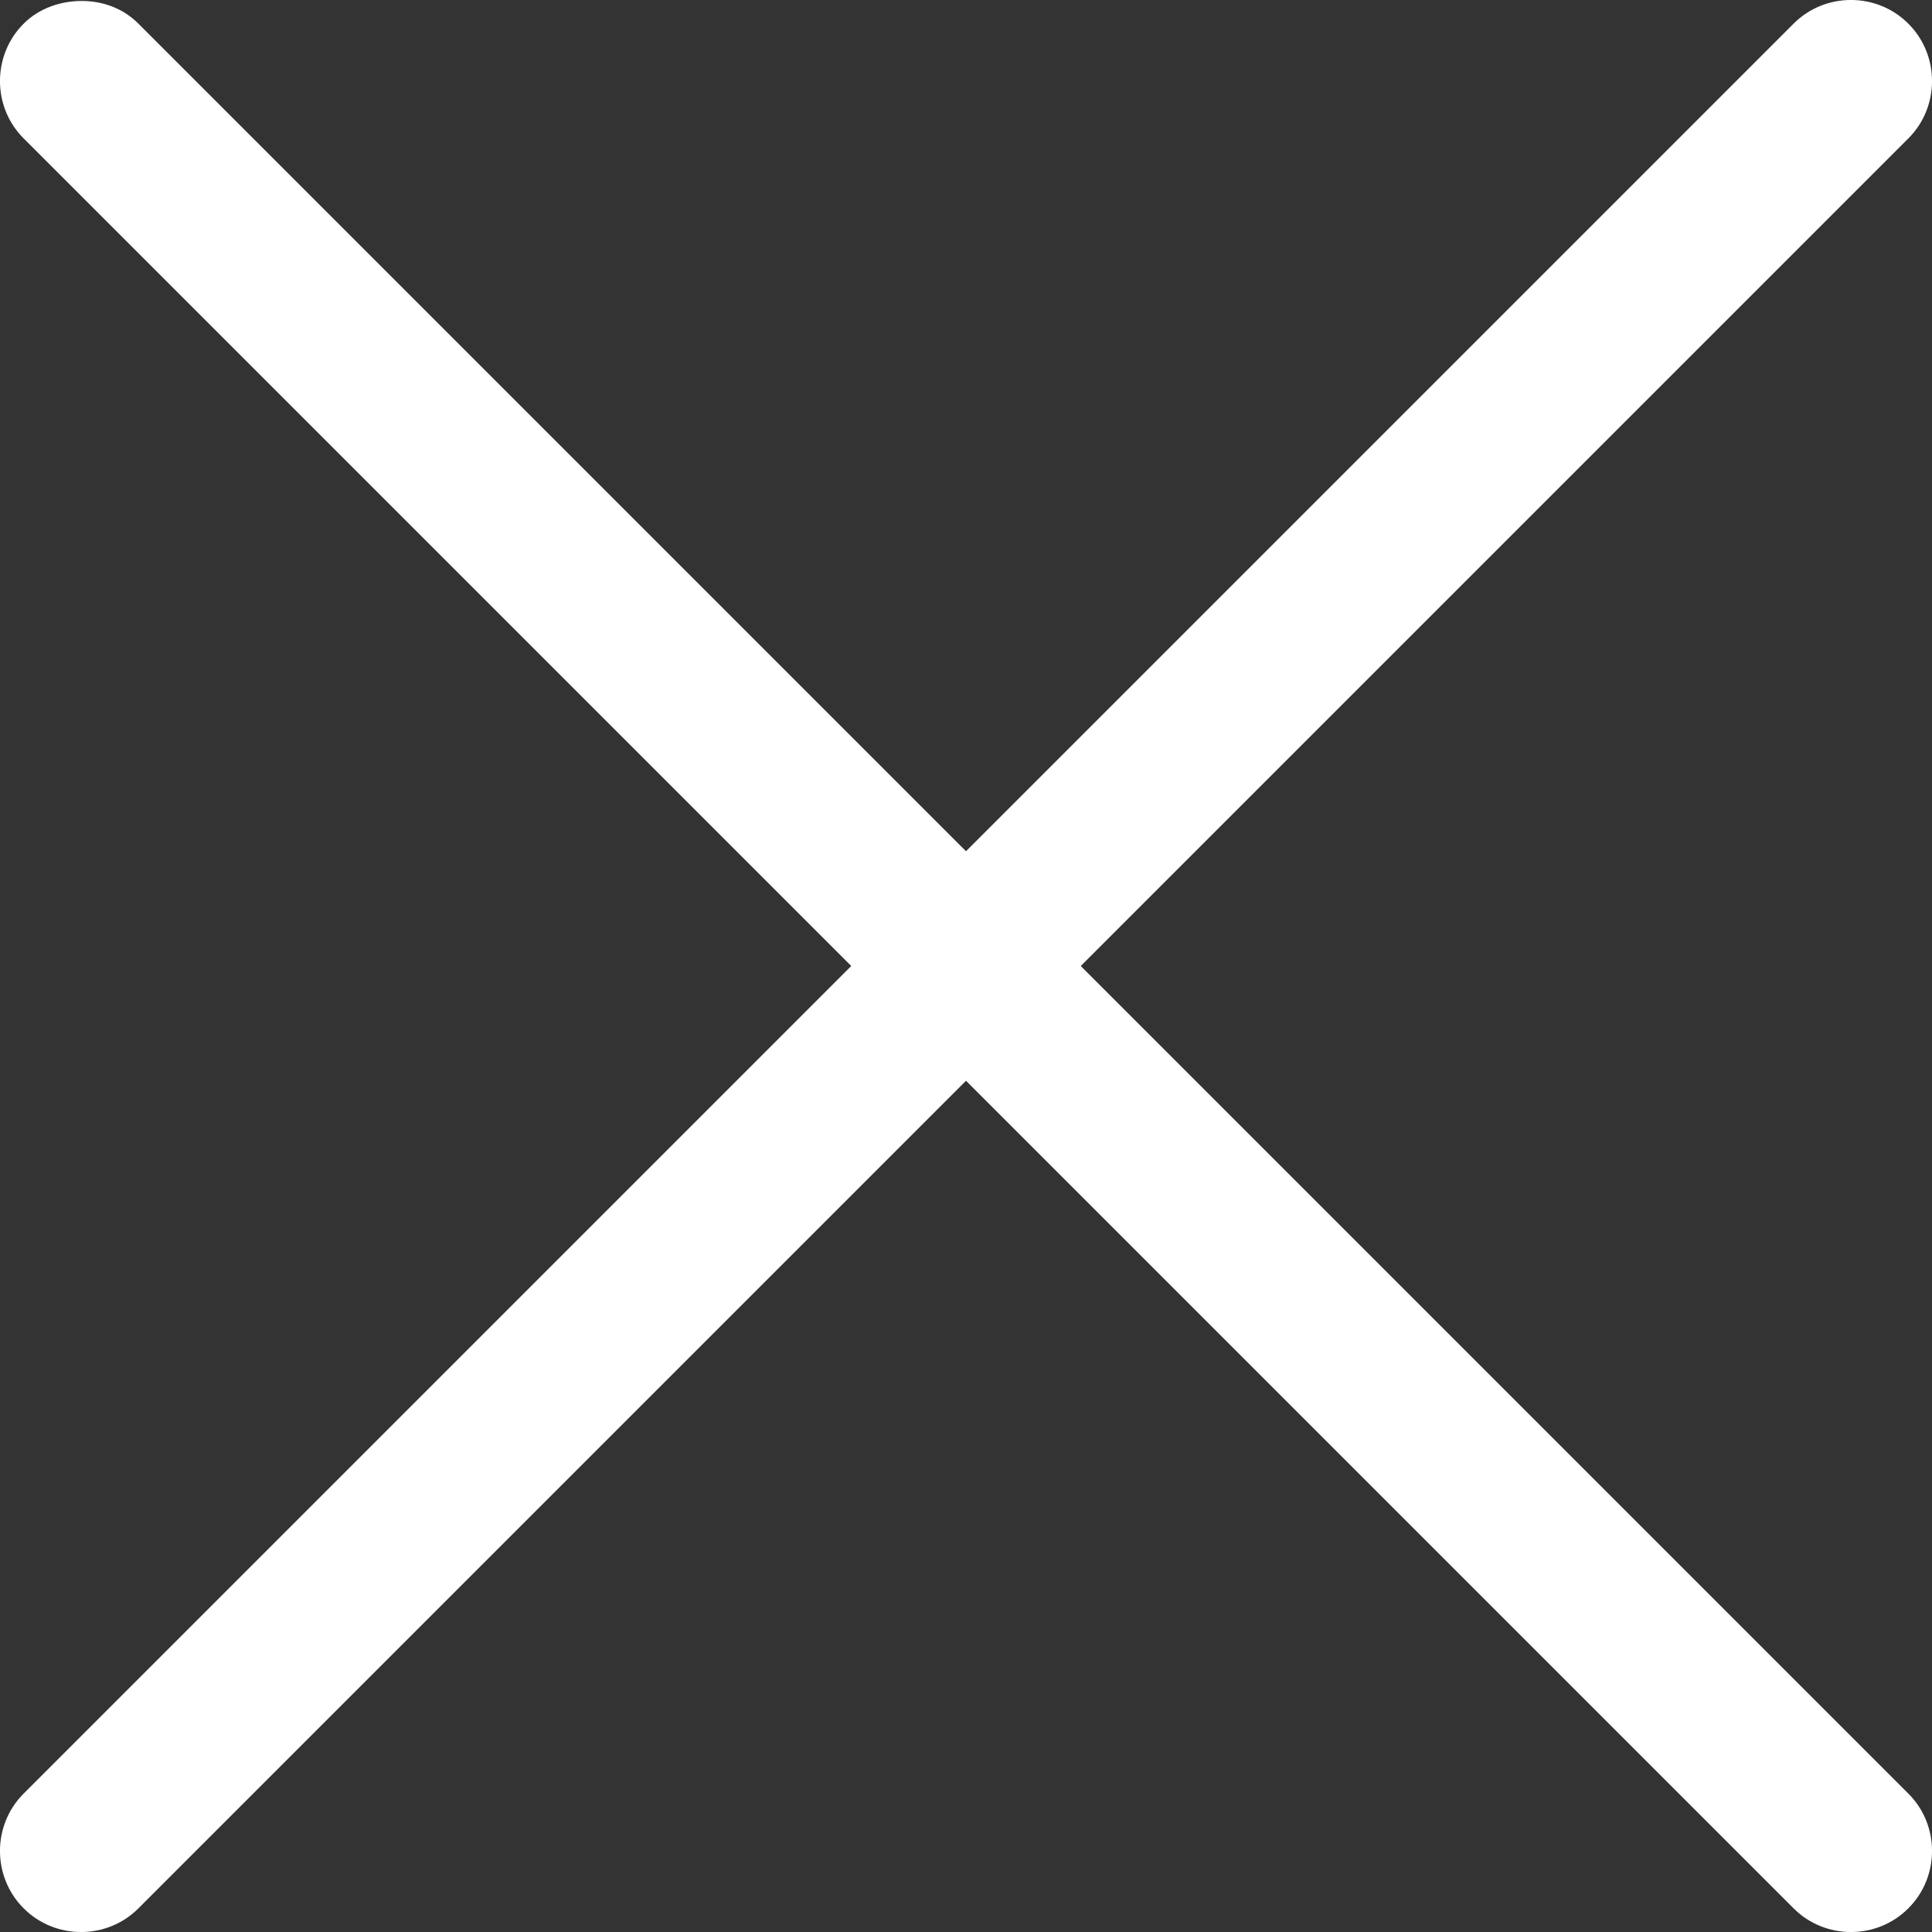 <?xml version="1.0" encoding="UTF-8" standalone="no"?>
<!DOCTYPE svg PUBLIC "-//W3C//DTD SVG 1.1//EN" "http://www.w3.org/Graphics/SVG/1.1/DTD/svg11.dtd">
<svg version="1.1" xmlns="http://www.w3.org/2000/svg" xmlns:xlink="http://www.w3.org/1999/xlink" preserveAspectRatio="xMidYMid meet" viewBox="0 0 200 200" width="200" height="200"><rect x="0" y="0" width="200" height="200" fill="#333333" stroke="none"/><defs><path d="M2.45 2.45C-0.82 5.71 -0.82 11.07 2.45 14.33C8.16 20.04 36.71 48.6 88.12 100C36.71 151.4 8.16 179.96 2.45 185.67C-0.82 188.93 -0.82 194.29 2.45 197.55C5.71 200.82 11.07 200.82 14.33 197.55C20.04 191.84 48.6 163.28 100 111.88C151.4 163.28 179.96 191.84 185.67 197.55C188.93 200.82 194.29 200.82 197.55 197.55C200.82 194.29 200.82 188.93 197.55 185.67C191.84 179.96 163.29 151.4 111.88 100C163.29 48.6 191.84 20.04 197.55 14.33C200.82 11.07 200.82 5.71 197.55 2.45C194.29 -0.82 188.93 -0.82 185.67 2.45C179.96 8.16 151.4 36.72 100 88.12C48.6 36.72 20.04 8.16 14.33 2.45C12.7 0.82 10.59 0.1 8.46 0.1C6.32 0.1 4.08 0.82 2.45 2.45Z" id="a2hSCKK6BW"></path></defs><g><g><g><use xlink:href="#a2hSCKK6BW" opacity="1" fill="#ffffff" fill-opacity="1"></use><g><use xlink:href="#a2hSCKK6BW" opacity="1" fill-opacity="0" stroke="#000000" stroke-width="1" stroke-opacity="0"></use></g></g></g></g></svg>